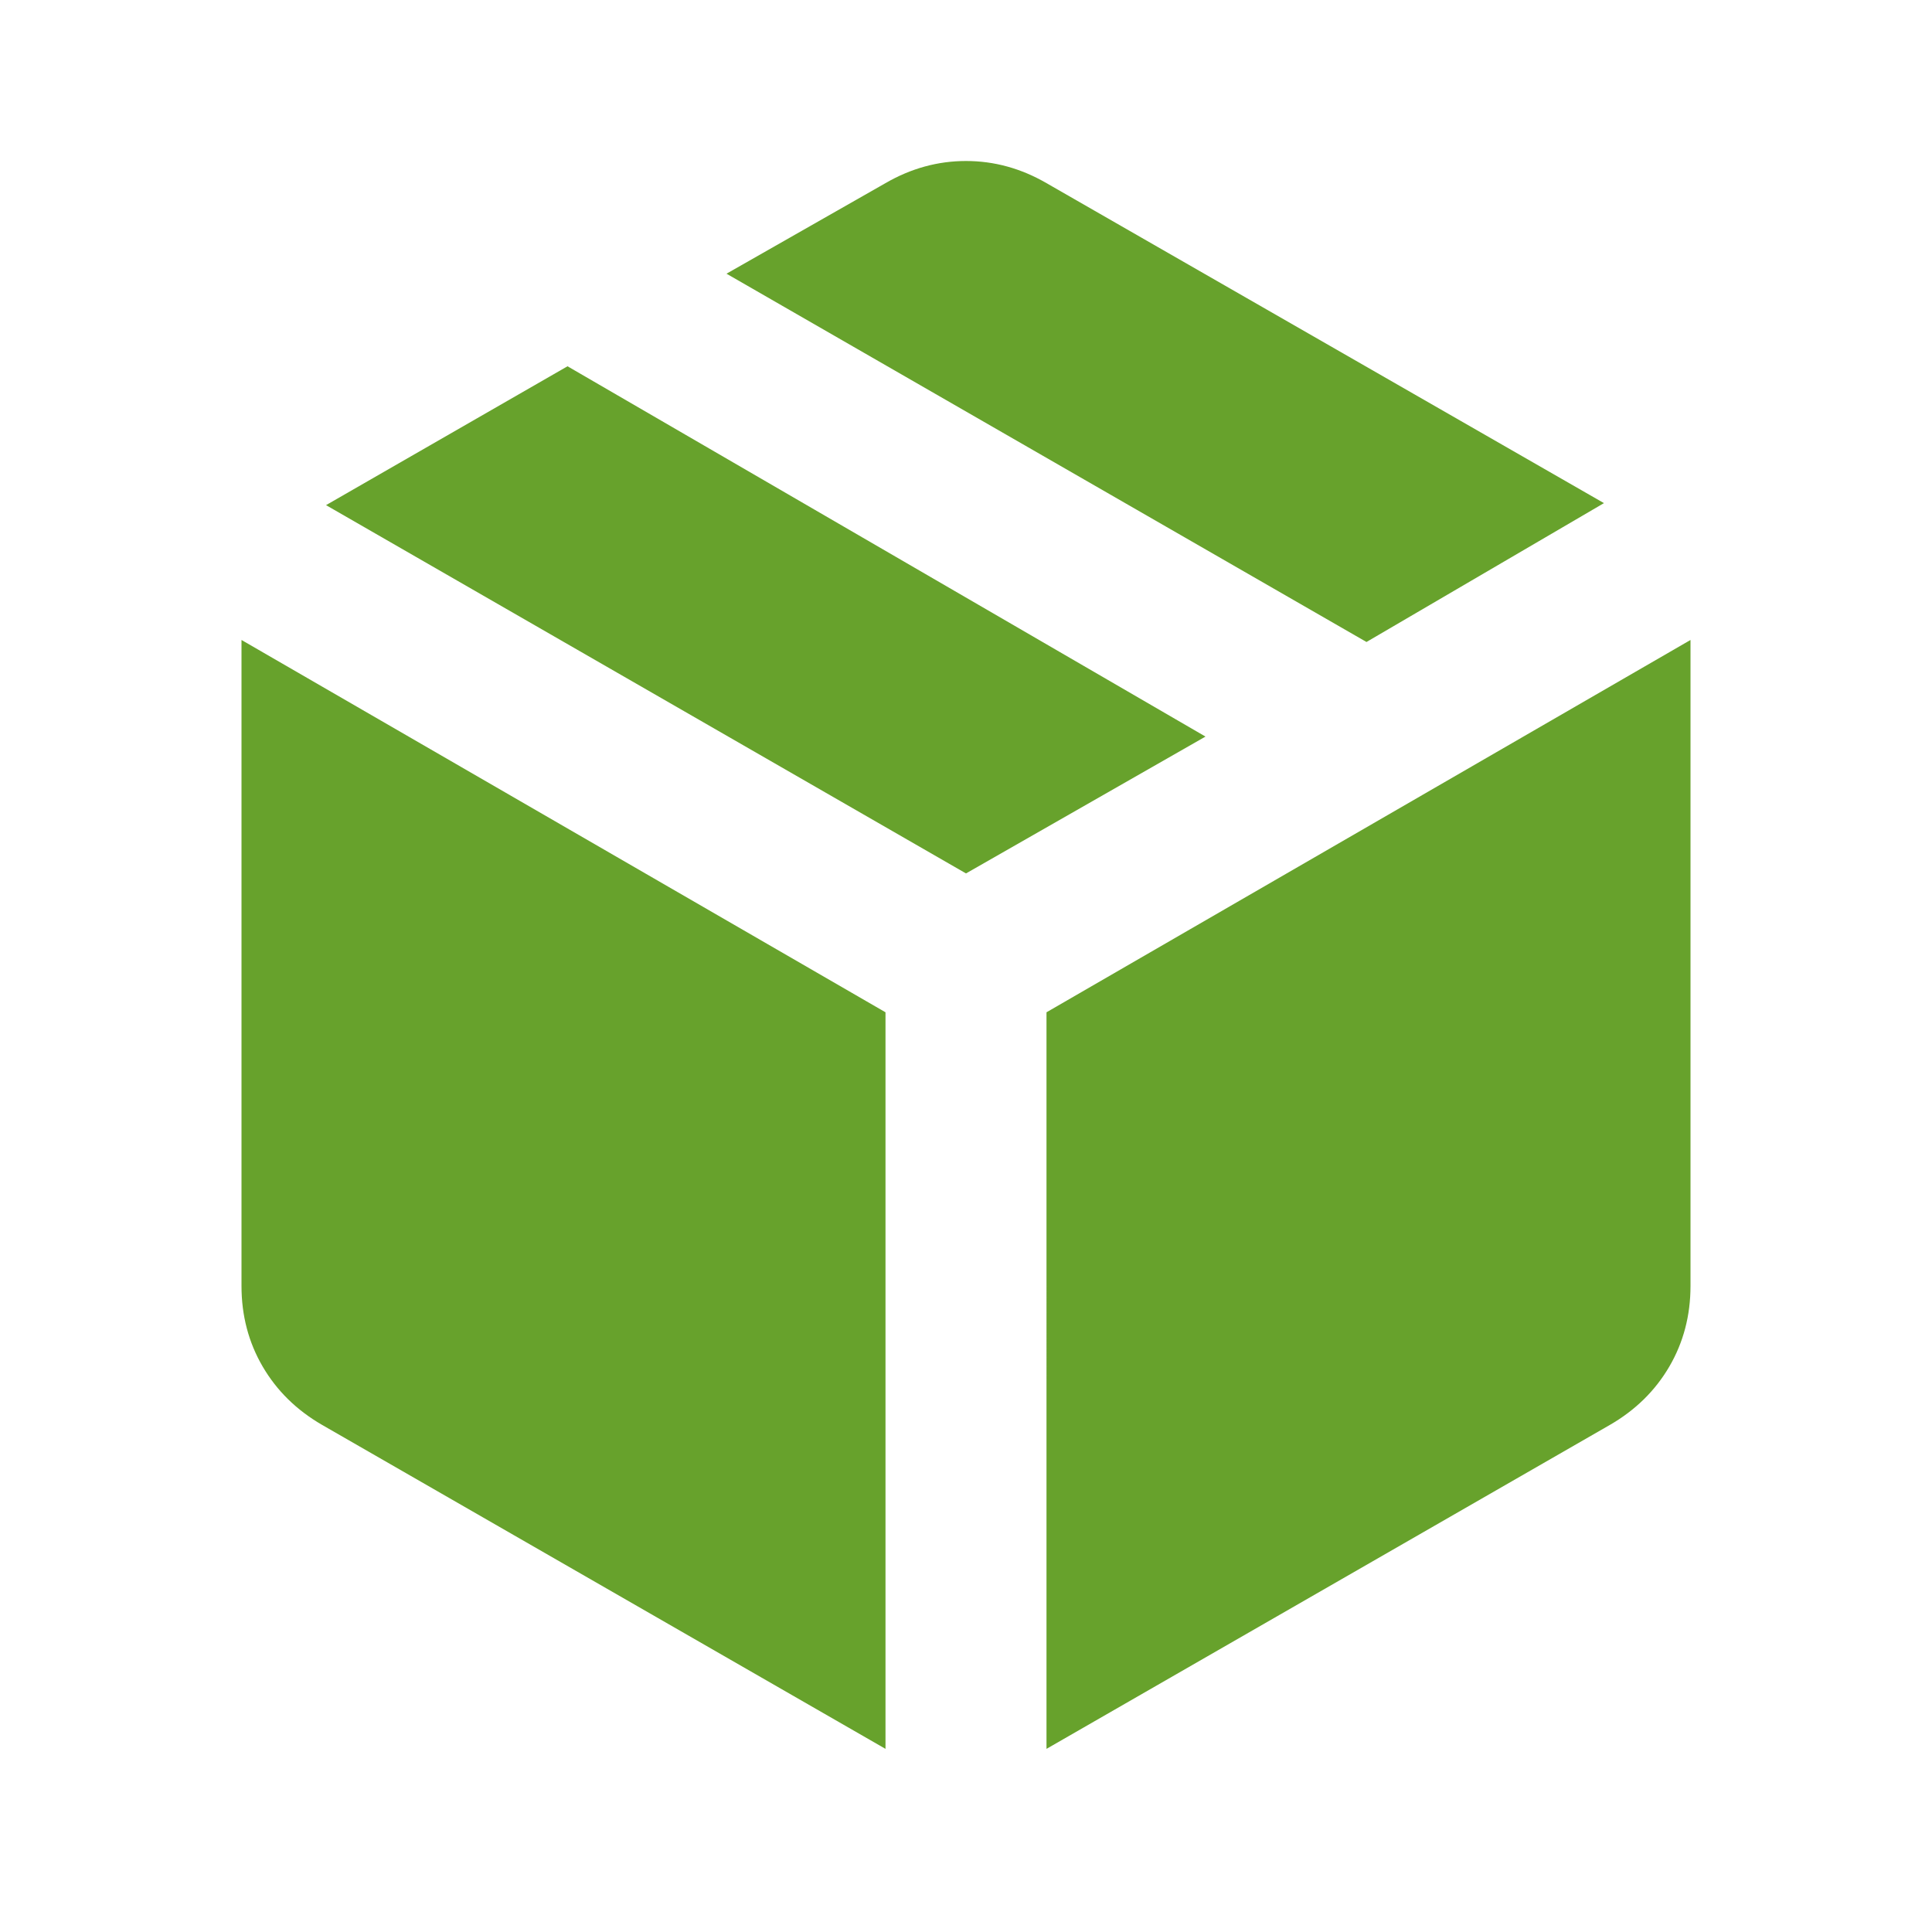 <svg xmlns="http://www.w3.org/2000/svg" height="24" viewBox="0 -960 960 960" width="24" fill="#67A22C"><path d="M440-91v-366L120-642v321q0 22 10.5 40t29.5 29zm80 0 280-161q19-11 29.5-29t10.5-40v-321L520-457zm159-550 118-69-277-159q-19-11-40-11t-40 11l-79 45zM480-526l119-68-317-184-120 69z"/></svg>
